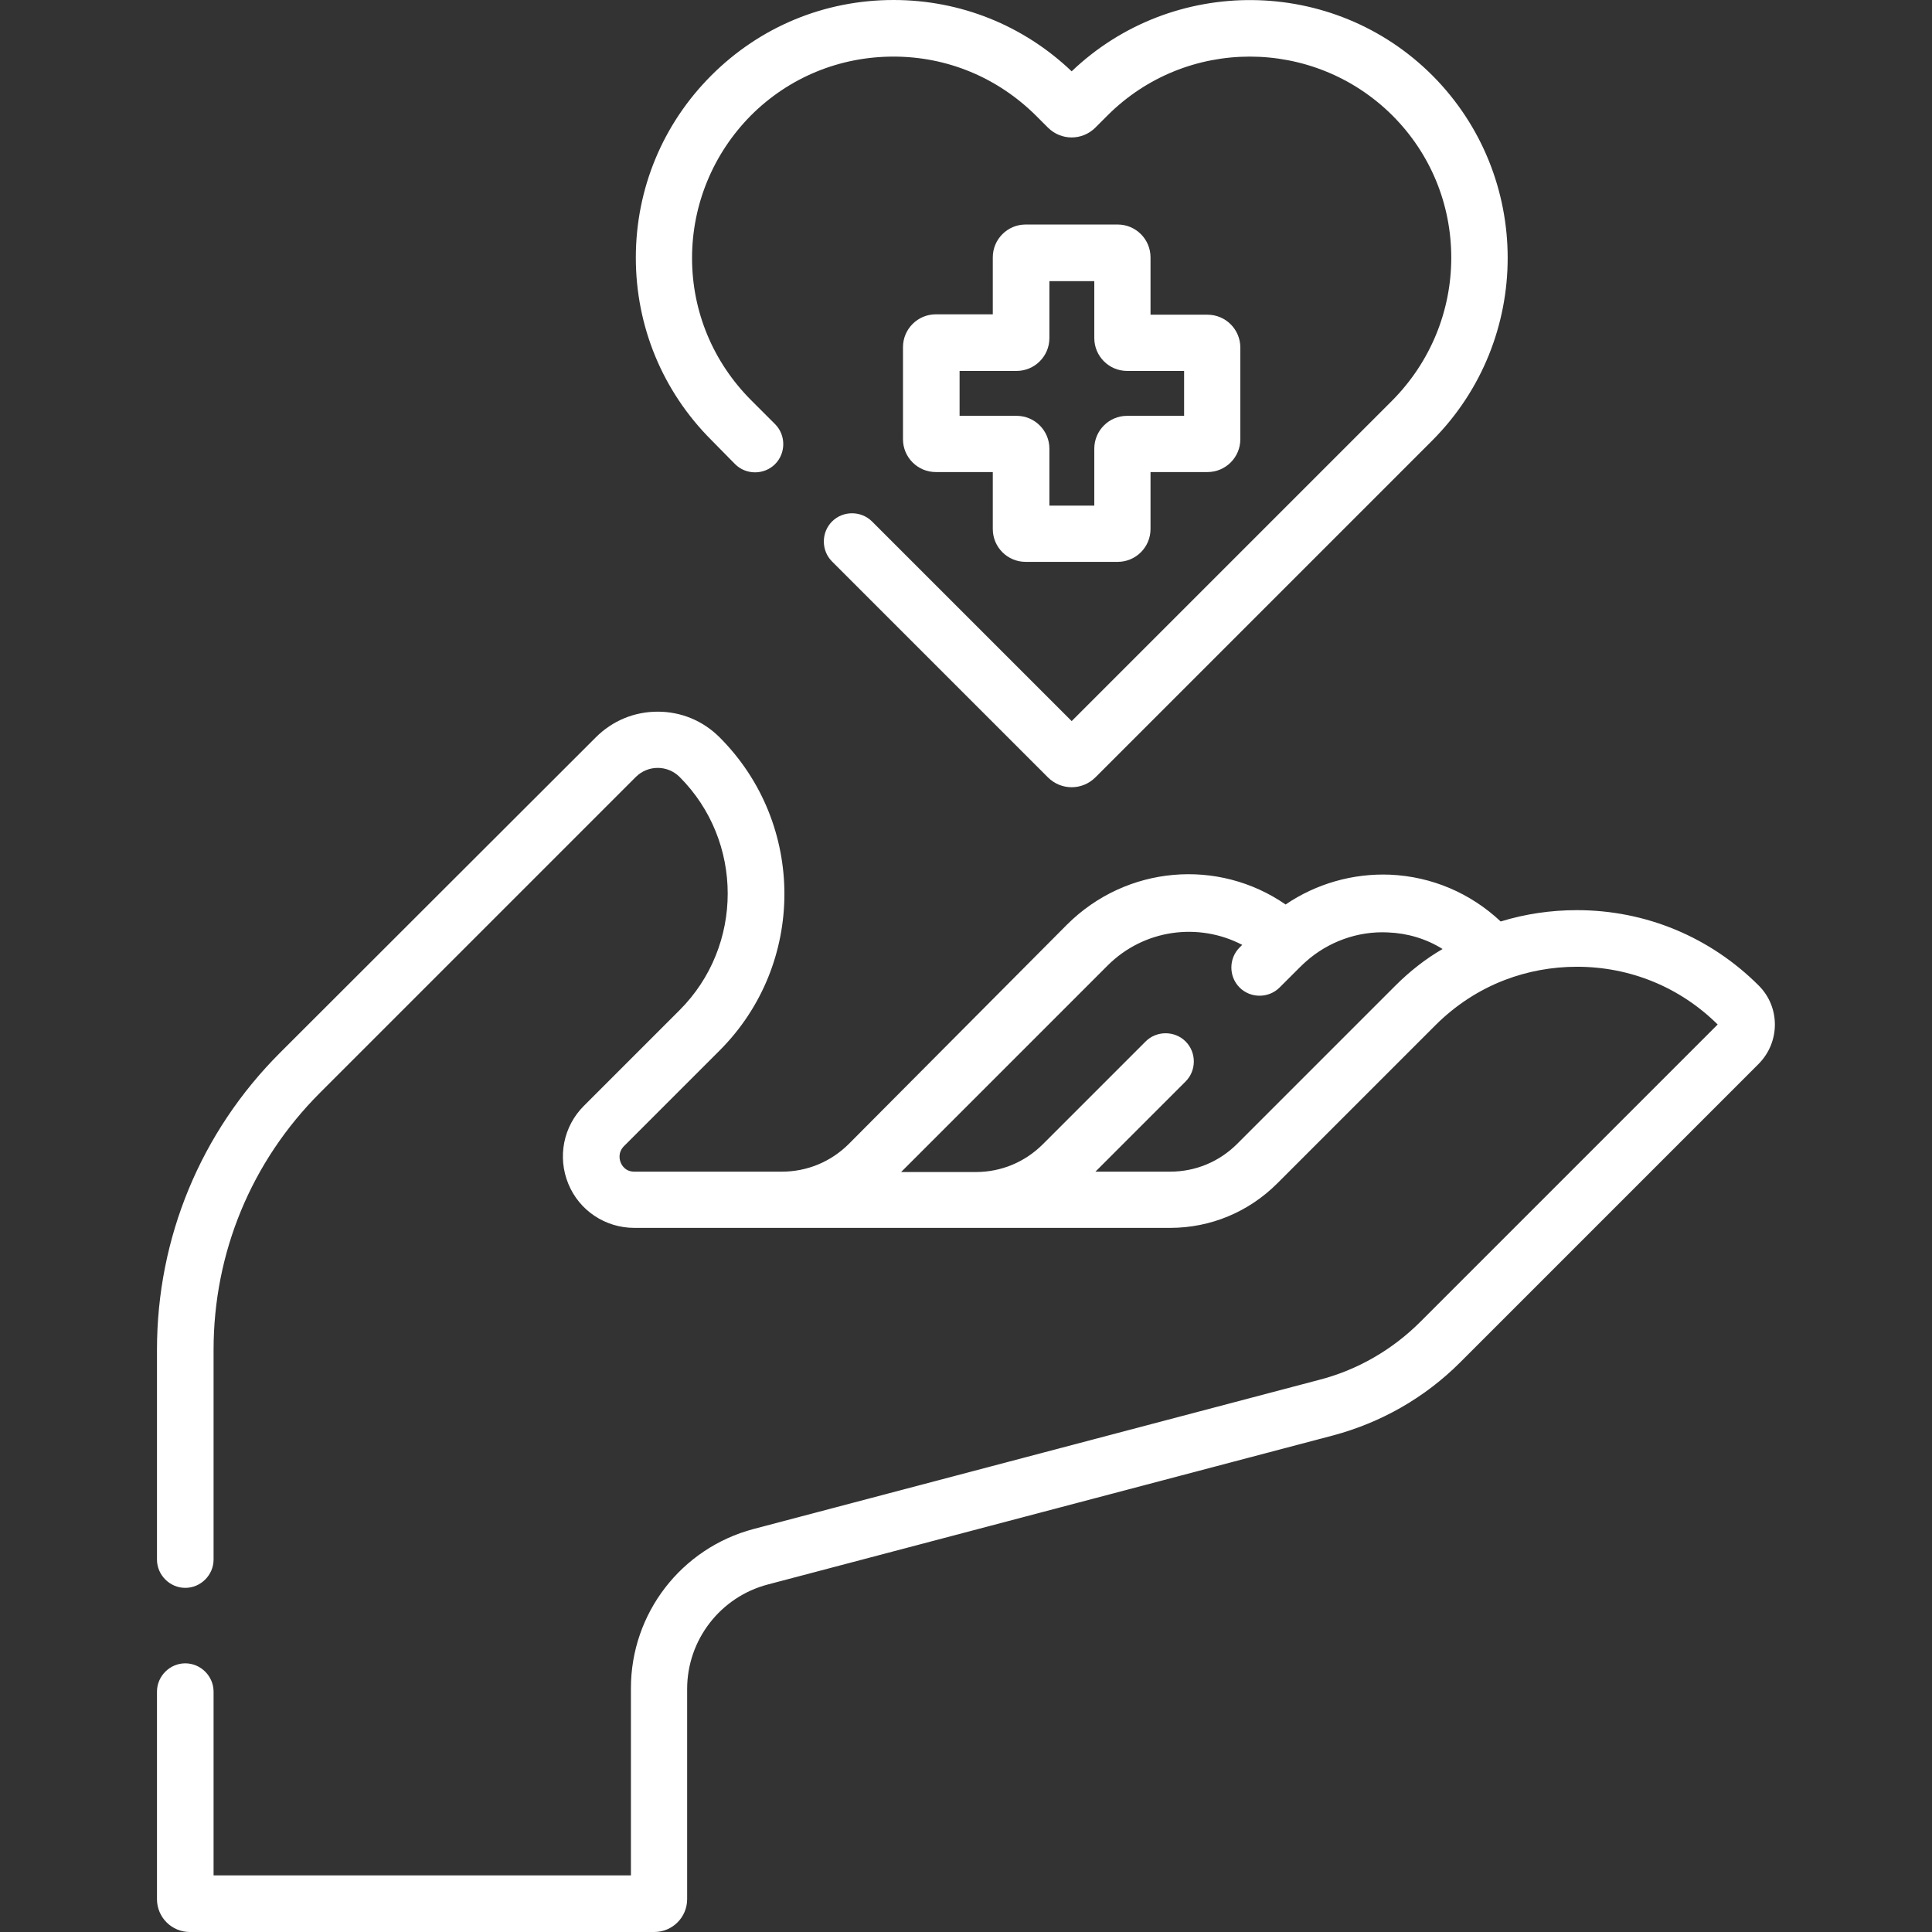 <?xml version="1.0" encoding="UTF-8"?> <!-- Generator: Adobe Illustrator 22.0.1, SVG Export Plug-In . SVG Version: 6.00 Build 0) --> <svg xmlns="http://www.w3.org/2000/svg" xmlns:xlink="http://www.w3.org/1999/xlink" id="Capa_1" x="0px" y="0px" viewBox="0 0 512 512" style="enable-background:new 0 0 512 512;" xml:space="preserve"><rect x="0" y="0" width="512" height="512" fill="#333333" stroke="none"/> <style type="text/css"> .st0{fill:#FFFFFF;} </style> <g> <path class="st0" d="M194.8,123c2.9,2.9,7.7,2.9,10.6,0s2.9-7.7,0-10.6l-6.3-6.3C189,96,183.4,82.6,183.4,68.4S189,40.7,199,30.6 C209.1,20.5,222.5,15,236.8,15s27.6,5.6,37.7,15.6l3.2,3.2c3.5,3.5,9.1,3.5,12.6,0l3.2-3.2c20.8-20.8,54.6-20.8,75.5,0 c10.1,10.1,15.6,23.5,15.6,37.7S379,96,369,106.1l-85,85l-52.9-52.9c-2.9-2.9-7.7-2.9-10.6,0c-2.9,2.9-2.9,7.7,0,10.6l57.2,57.2 c3.5,3.5,9.1,3.5,12.6,0l89.3-89.3c26.6-26.7,26.6-70,0-96.7C353.3-6.3,310.7-6.6,284,18.9C271.2,6.7,254.5,0,236.8,0 c-18.3,0-35.4,7.1-48.3,20c-12.9,12.9-20,30.1-20,48.3s7.1,35.4,20,48.3L194.8,123z"></path> <path class="st0" d="M466.1,261.2c-12.9-12.9-30-20-48.2-20c-6.9,0-13.7,1-20.2,3c-8-7.5-18.2-11.9-29.3-12.4 c-9.9-0.4-19.6,2.4-27.7,7.9c-17.8-12.3-42.1-10.4-57.9,5.3L225,303.1c-4.8,4.8-11.1,7.4-17.8,7.4h-39.1c-2.4,0-3.3-1.7-3.6-2.4 c-0.3-0.7-0.8-2.6,0.8-4.3l25.4-25.4c22.9-22.9,22.9-60.1,0-83c-4.4-4.4-10.2-6.8-16.4-6.8s-12,2.4-16.4,6.8L74.2,279 c-21,21-32.6,49-32.6,78.7v55.6c0,4.1,3.4,7.5,7.5,7.5s7.5-3.4,7.5-7.5v-55.6c0-25.7,10-49.9,28.2-68.1l83.7-83.7 c3.2-3.2,8.4-3.2,11.6,0c17,17,17,44.8,0,61.8l-25.4,25.4c-5.4,5.4-7,13.5-4.1,20.6s9.8,11.7,17.5,11.7h142 c10.7,0,20.8-4.2,28.4-11.8l41.9-41.9c5.3-5.3,11.6-9.4,18.4-12c6-2.3,12.5-3.5,19.1-3.5c14.1,0,27.3,5.4,37.3,15.3l-78.8,78.8 c-7.4,7.4-16.7,12.8-26.9,15.4l-149.8,39.5c-19.2,5.1-32.5,22.4-32.5,42.2V497H56.6v-48.7c0-4.1-3.4-7.5-7.5-7.5s-7.5,3.4-7.5,7.5 v55c0,4.8,3.9,8.7,8.7,8.7h123.1c4.8,0,8.7-3.9,8.7-8.7v-55.7c0-13,8.8-24.4,21.4-27.7l149.8-39.5c12.7-3.4,24.3-10,33.6-19.3 l79.1-79.1C471.8,276.2,471.8,266.9,466.1,261.2L466.1,261.2z M369.8,261.2l-41.9,41.9c-4.8,4.8-11.1,7.4-17.8,7.4h-19.8l23.9-23.9 c2.9-2.9,2.9-7.7,0-10.6s-7.7-2.9-10.6,0l-27.2,27.2c-4.8,4.8-11.1,7.4-17.8,7.4h-19.8l54.7-54.7c9.7-9.7,24.2-11.5,35.7-5.5 l-0.7,0.7c-2.9,2.9-2.9,7.7,0,10.6c2.9,2.9,7.7,2.9,10.6,0c6.7-6.7,5.5-5.5,6.9-6.8c5.9-5.3,13.8-8.2,21.8-7.8 c5.2,0.2,10.2,1.7,14.5,4.4C377.8,254.1,373.6,257.4,369.8,261.2L369.8,261.2z"></path> <path class="st0" d="M296.2,59.5h-24.4c-4.8,0-8.7,3.9-8.7,8.7v15.1H248c-4.8,0-8.7,3.9-8.7,8.7v24.4c0,4.8,3.9,8.7,8.7,8.7h15.1 v15.1c0,4.8,3.9,8.7,8.7,8.7h24.4c4.8,0,8.7-3.9,8.7-8.7v-15.1h15.1c4.8,0,8.7-3.9,8.7-8.7V92.1c0-4.8-3.9-8.7-8.7-8.7h-15.1V68.2 C304.9,63.4,301,59.5,296.2,59.5L296.2,59.5z M313.8,98.3v11.9h-15.1c-4.8,0-8.7,3.9-8.7,8.7V134h-11.9v-15.1 c0-4.8-3.9-8.7-8.7-8.7h-15.1V98.3h15.1c4.8,0,8.7-3.9,8.7-8.7V74.5h11.9v15.1c0,4.8,3.9,8.7,8.7,8.7L313.8,98.3z"></path> </g> </svg> 